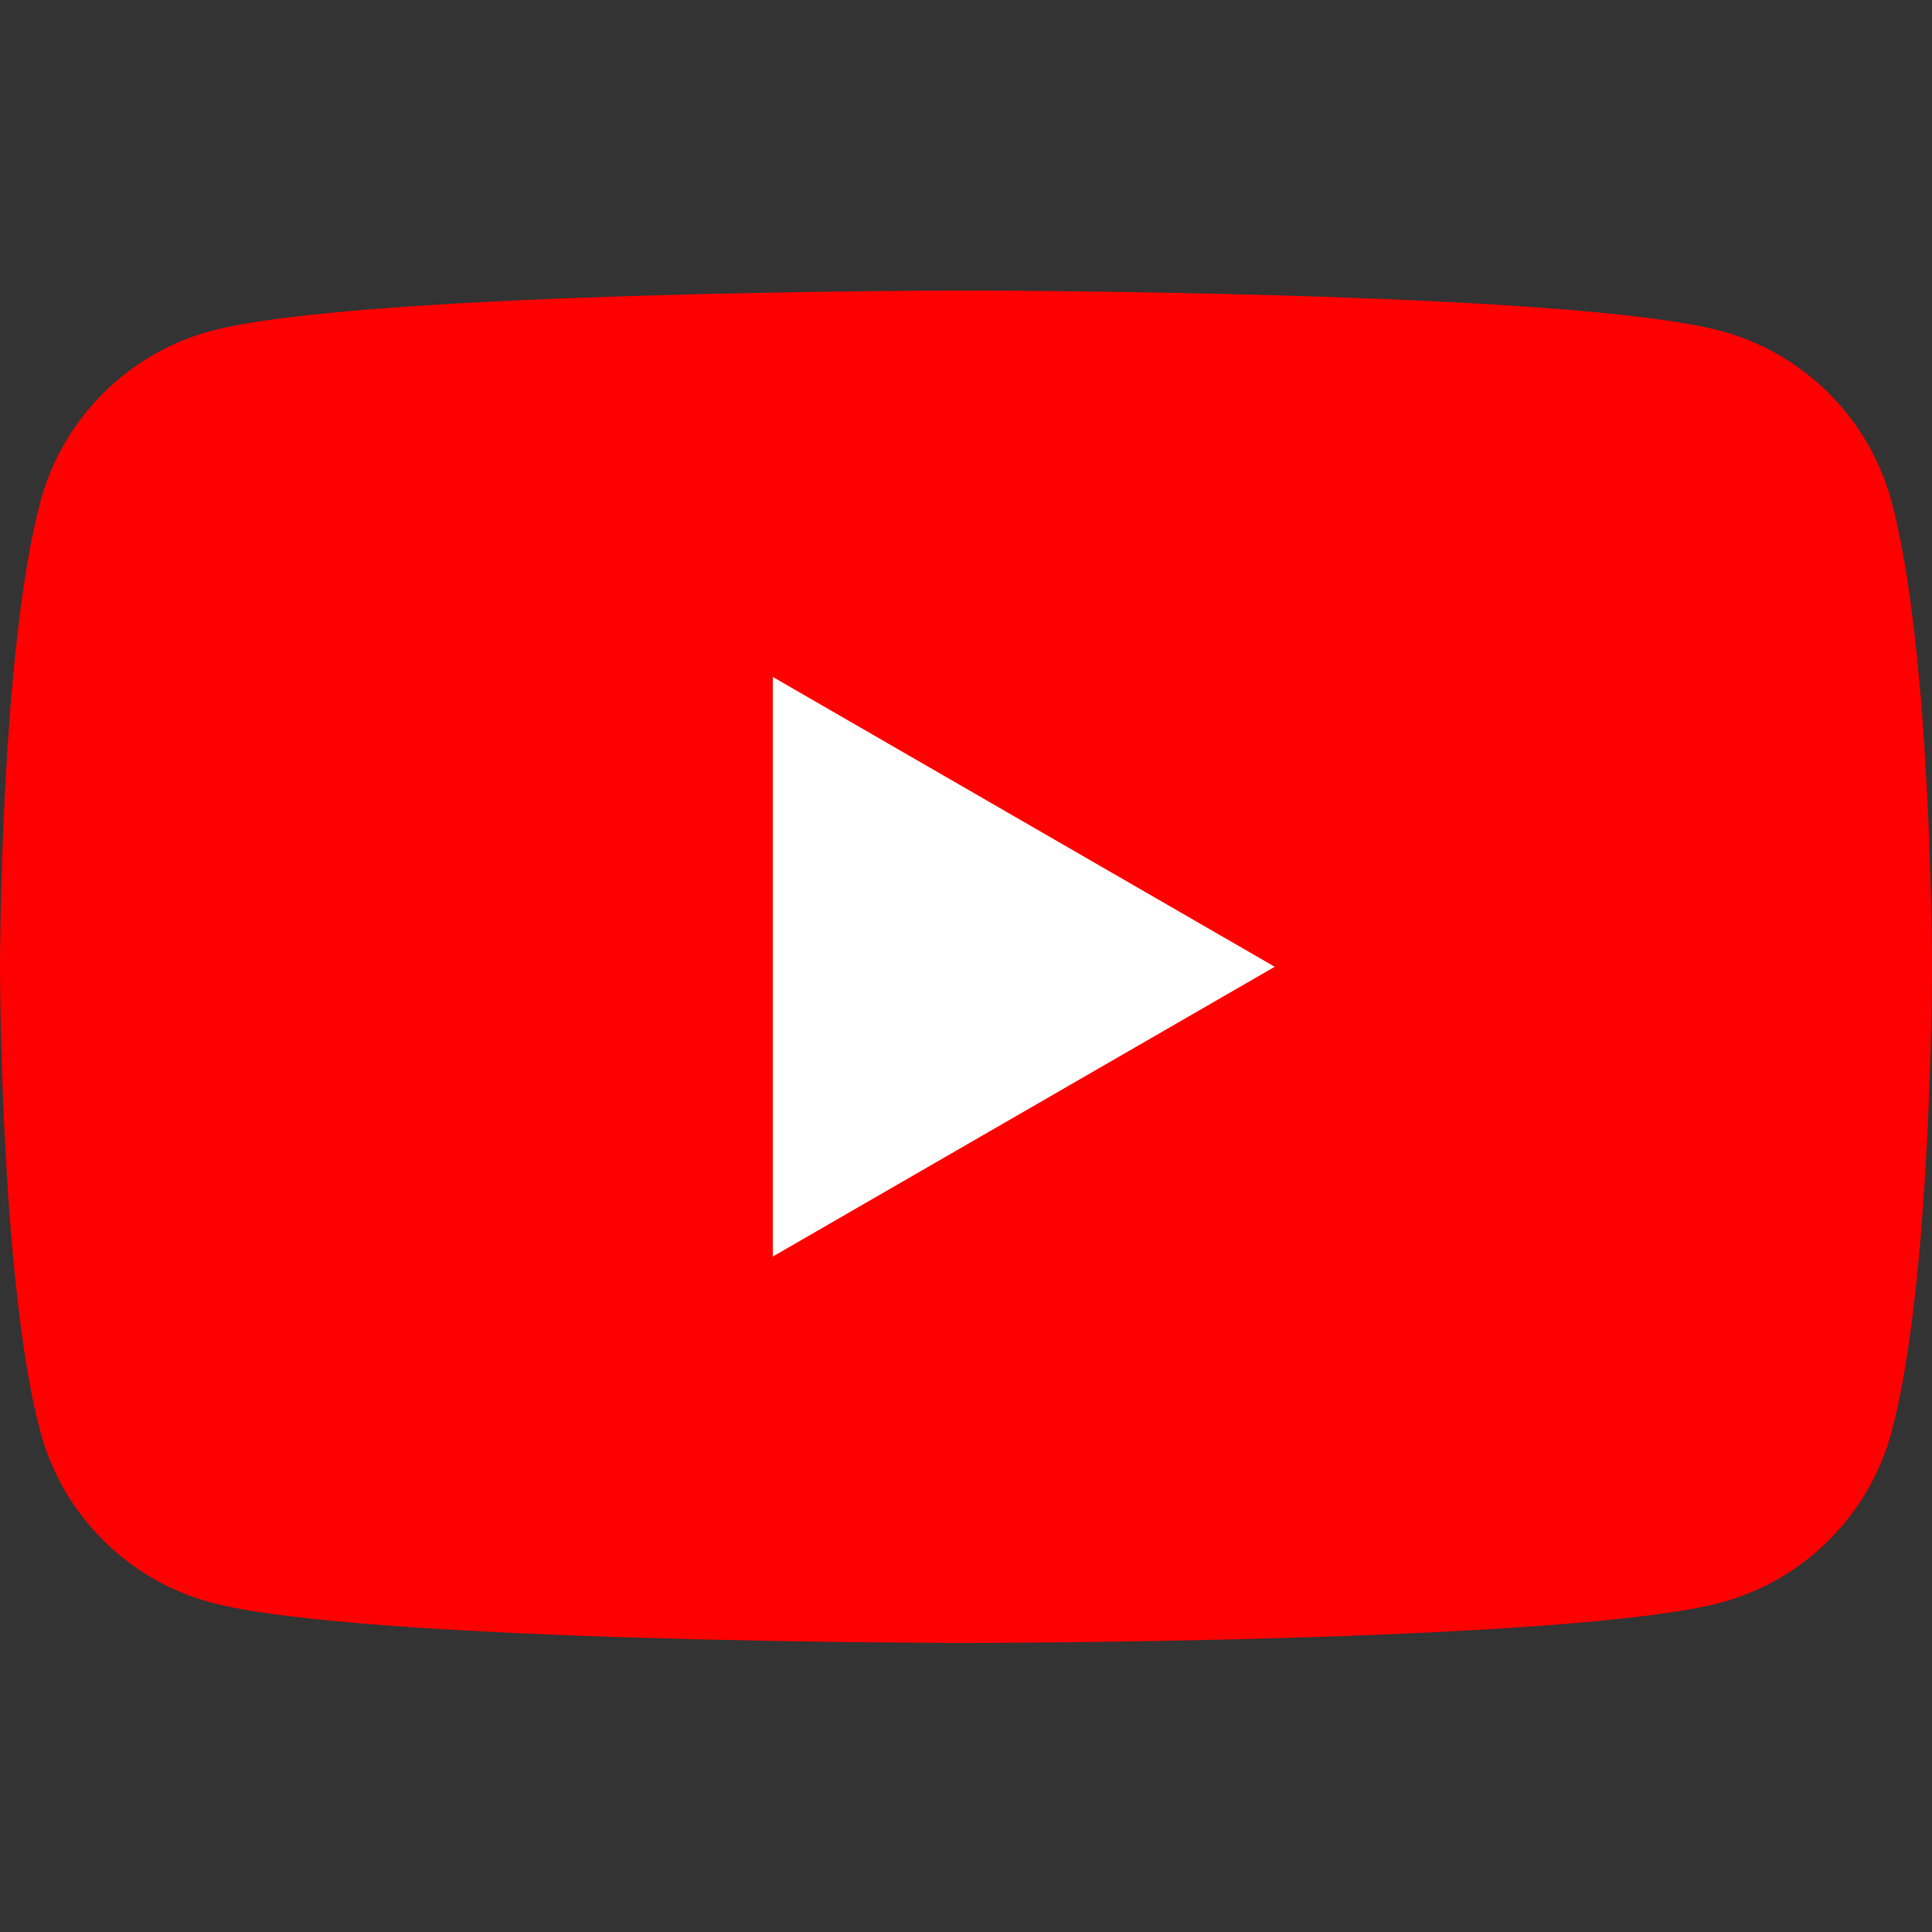 <svg width="50" height="50" viewBox="0 0 50 50" fill="none" xmlns="http://www.w3.org/2000/svg">
<rect x="0" y="0" width="50" height="50" fill="#333333" stroke="none"/>
<path fill-rule="evenodd" clip-rule="evenodd" d="M48.955 12.984C48.38 10.834 46.686 9.139 44.535 8.564C40.636 7.52 25 7.52 25 7.52C25 7.52 9.365 7.52 5.465 8.564C3.314 9.139 1.62 10.834 1.045 12.984C0 16.884 0 25.019 0 25.019C0 25.019 0 33.155 1.045 37.054C1.62 39.205 3.314 40.9 5.465 41.474C9.365 42.519 25 42.519 25 42.519C25 42.519 40.636 42.519 44.535 41.474C46.686 40.9 48.38 39.205 48.955 37.054C50 33.155 50 25.019 50 25.019C50 25.019 50 16.884 48.955 12.984Z" fill="#FF0000"/>
<path fill-rule="evenodd" clip-rule="evenodd" d="M20 32.519L32.99 25.02L20 17.519V32.519Z" fill="white"/>
</svg>

